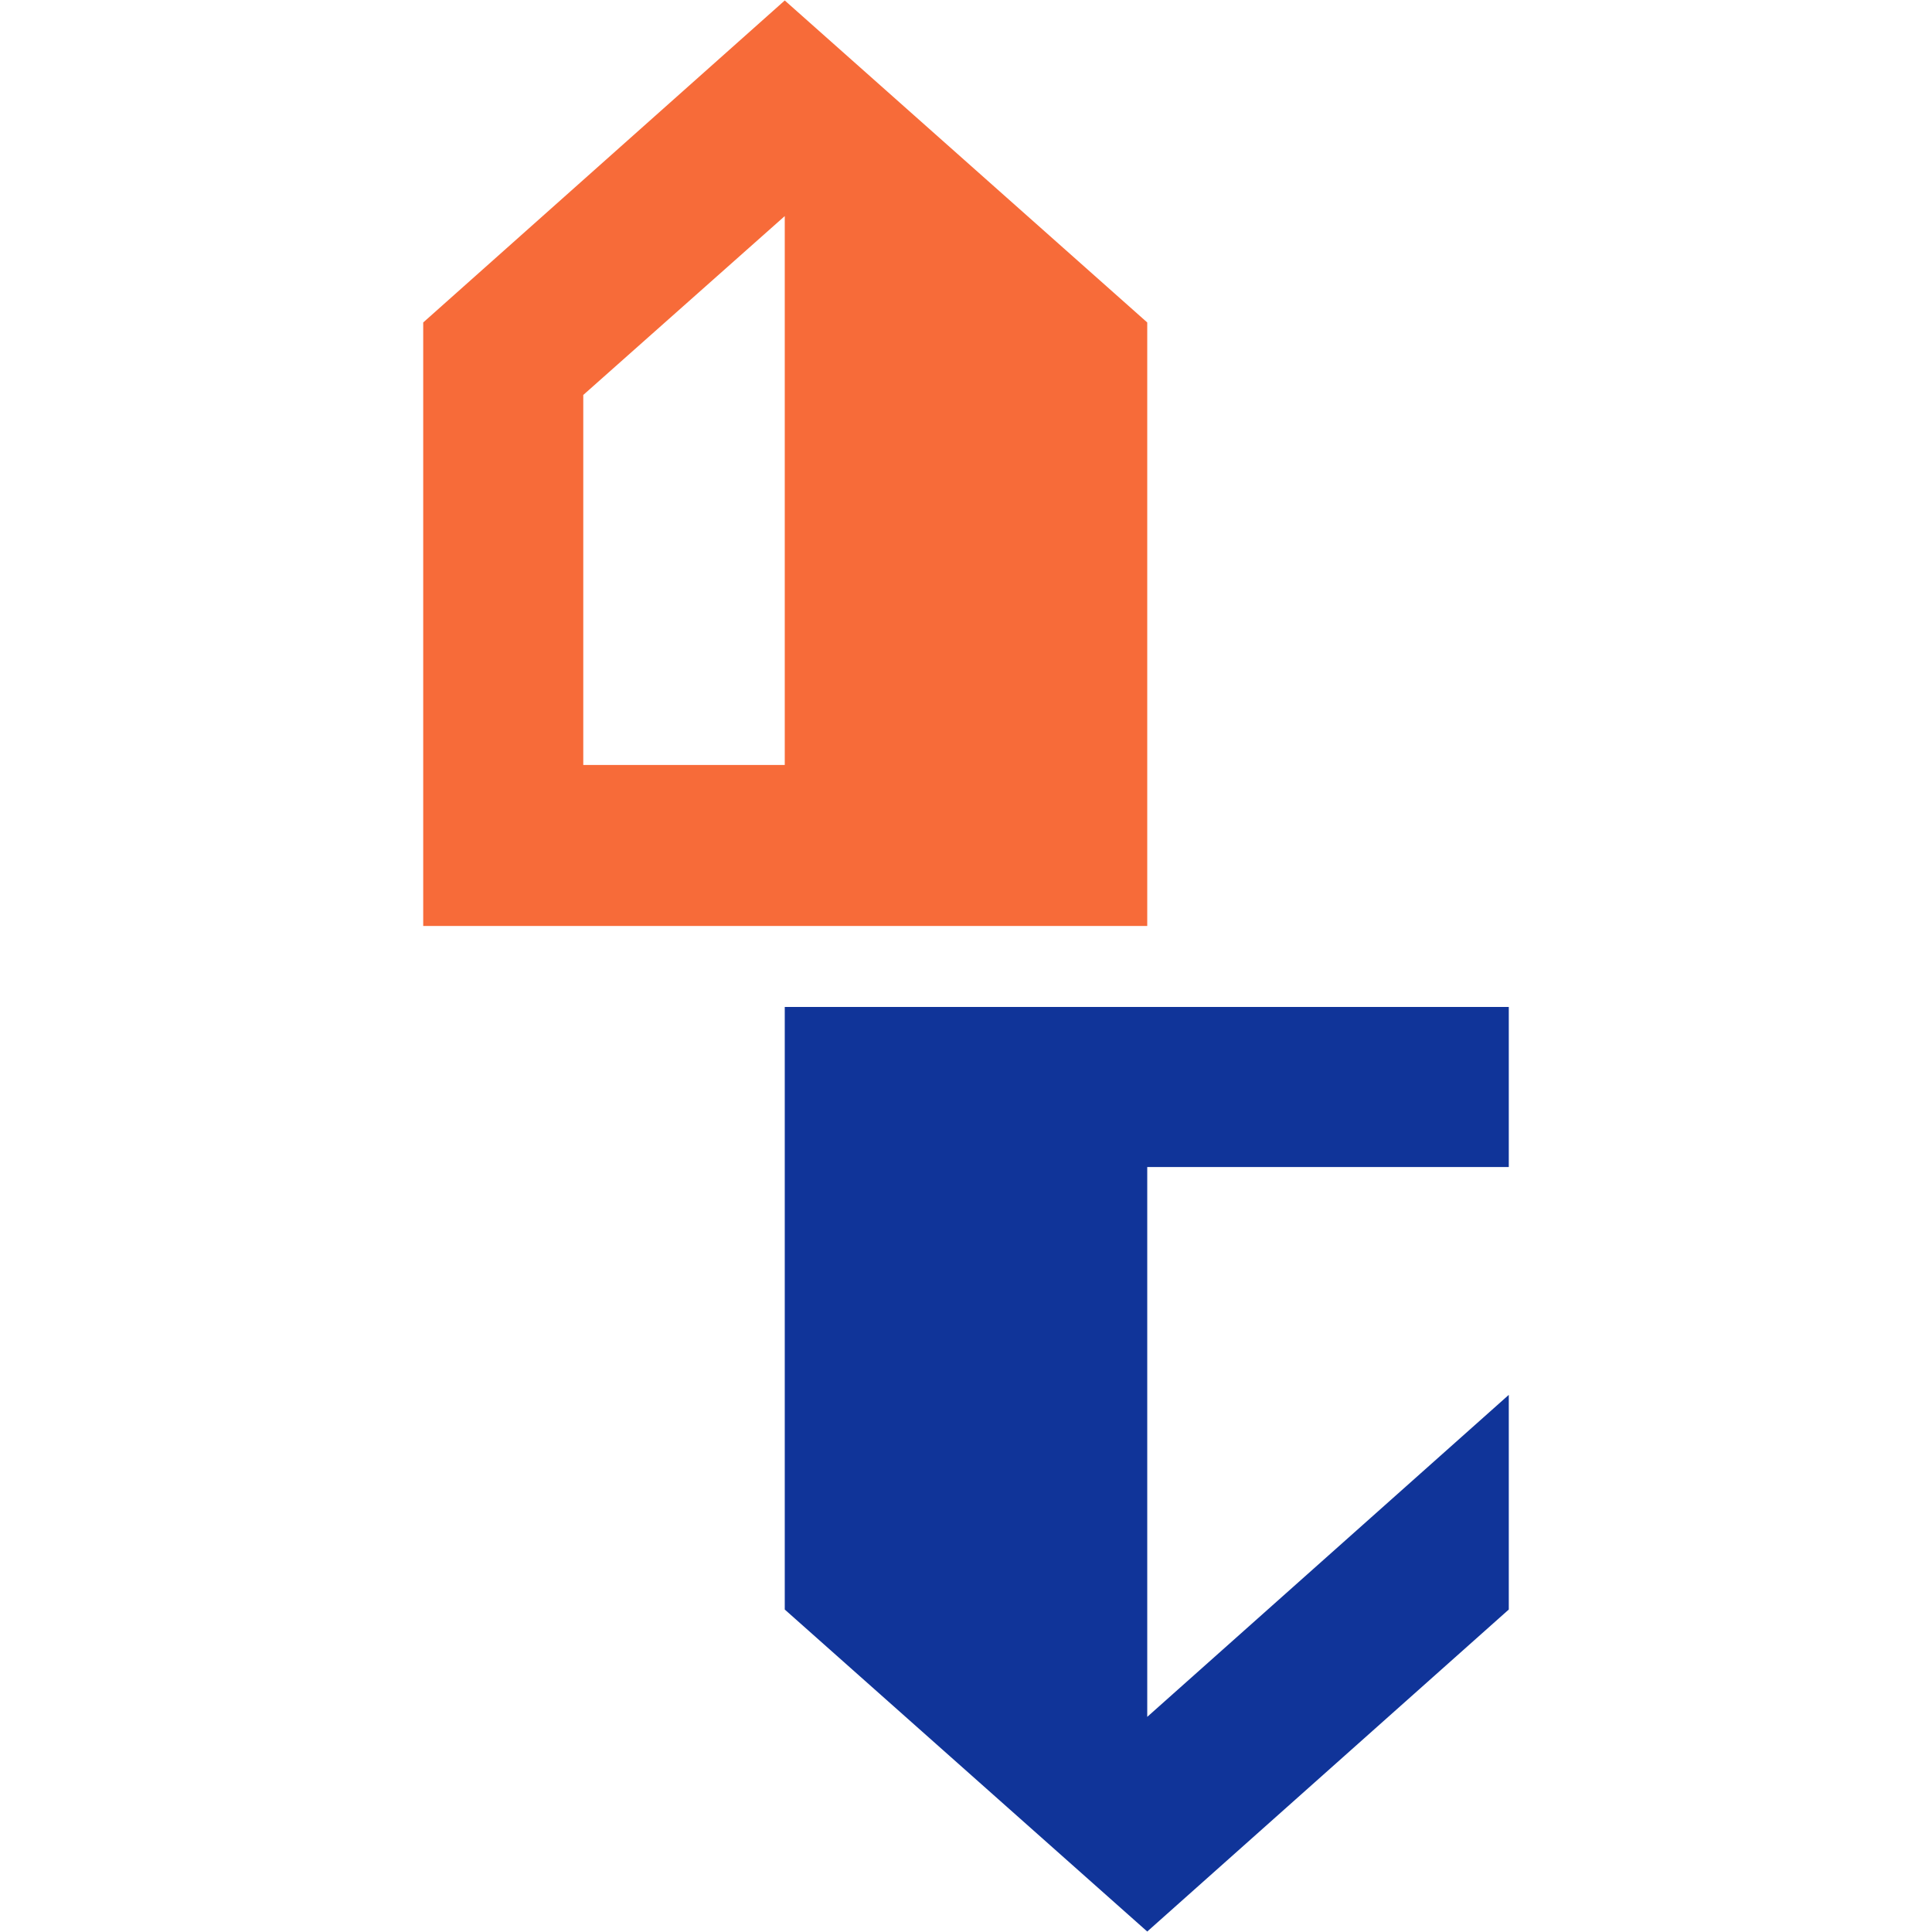 <svg version="1.1" id="Слой_1" xmlns="http://www.w3.org/2000/svg" xmlns:xlink="http://www.w3.org/1999/xlink" x="0px" y="0px"
	 viewBox="0 0 205.2 205.2" style="enable-background:new 0 0 205.2 205.2;" xml:space="preserve">
<style type="text/css">
	.st0{fill:#103499;}
	.st1{fill:#F76B39;}
</style>
<g transform="translate(44.85 0.05)">
	<g>
		<g>
			<g>
				<polygon class="st0" points="38.5,170.9 77,205.1 115.4,170.9 115.4,148.1 77,182.3 77,123.9 115.4,123.9 115.4,106.9 
					38.5,106.9 				"/>
			</g>
			<g>
				<g>
					<path class="st1" d="M38.5,0L0.1,34.2v64.1H77V34.2L38.5,0z M38.5,81.2H17.1V41.9l21.4-19V81.2z"/>
				</g>
			</g>
		</g>
	</g>
</g>
</svg>
